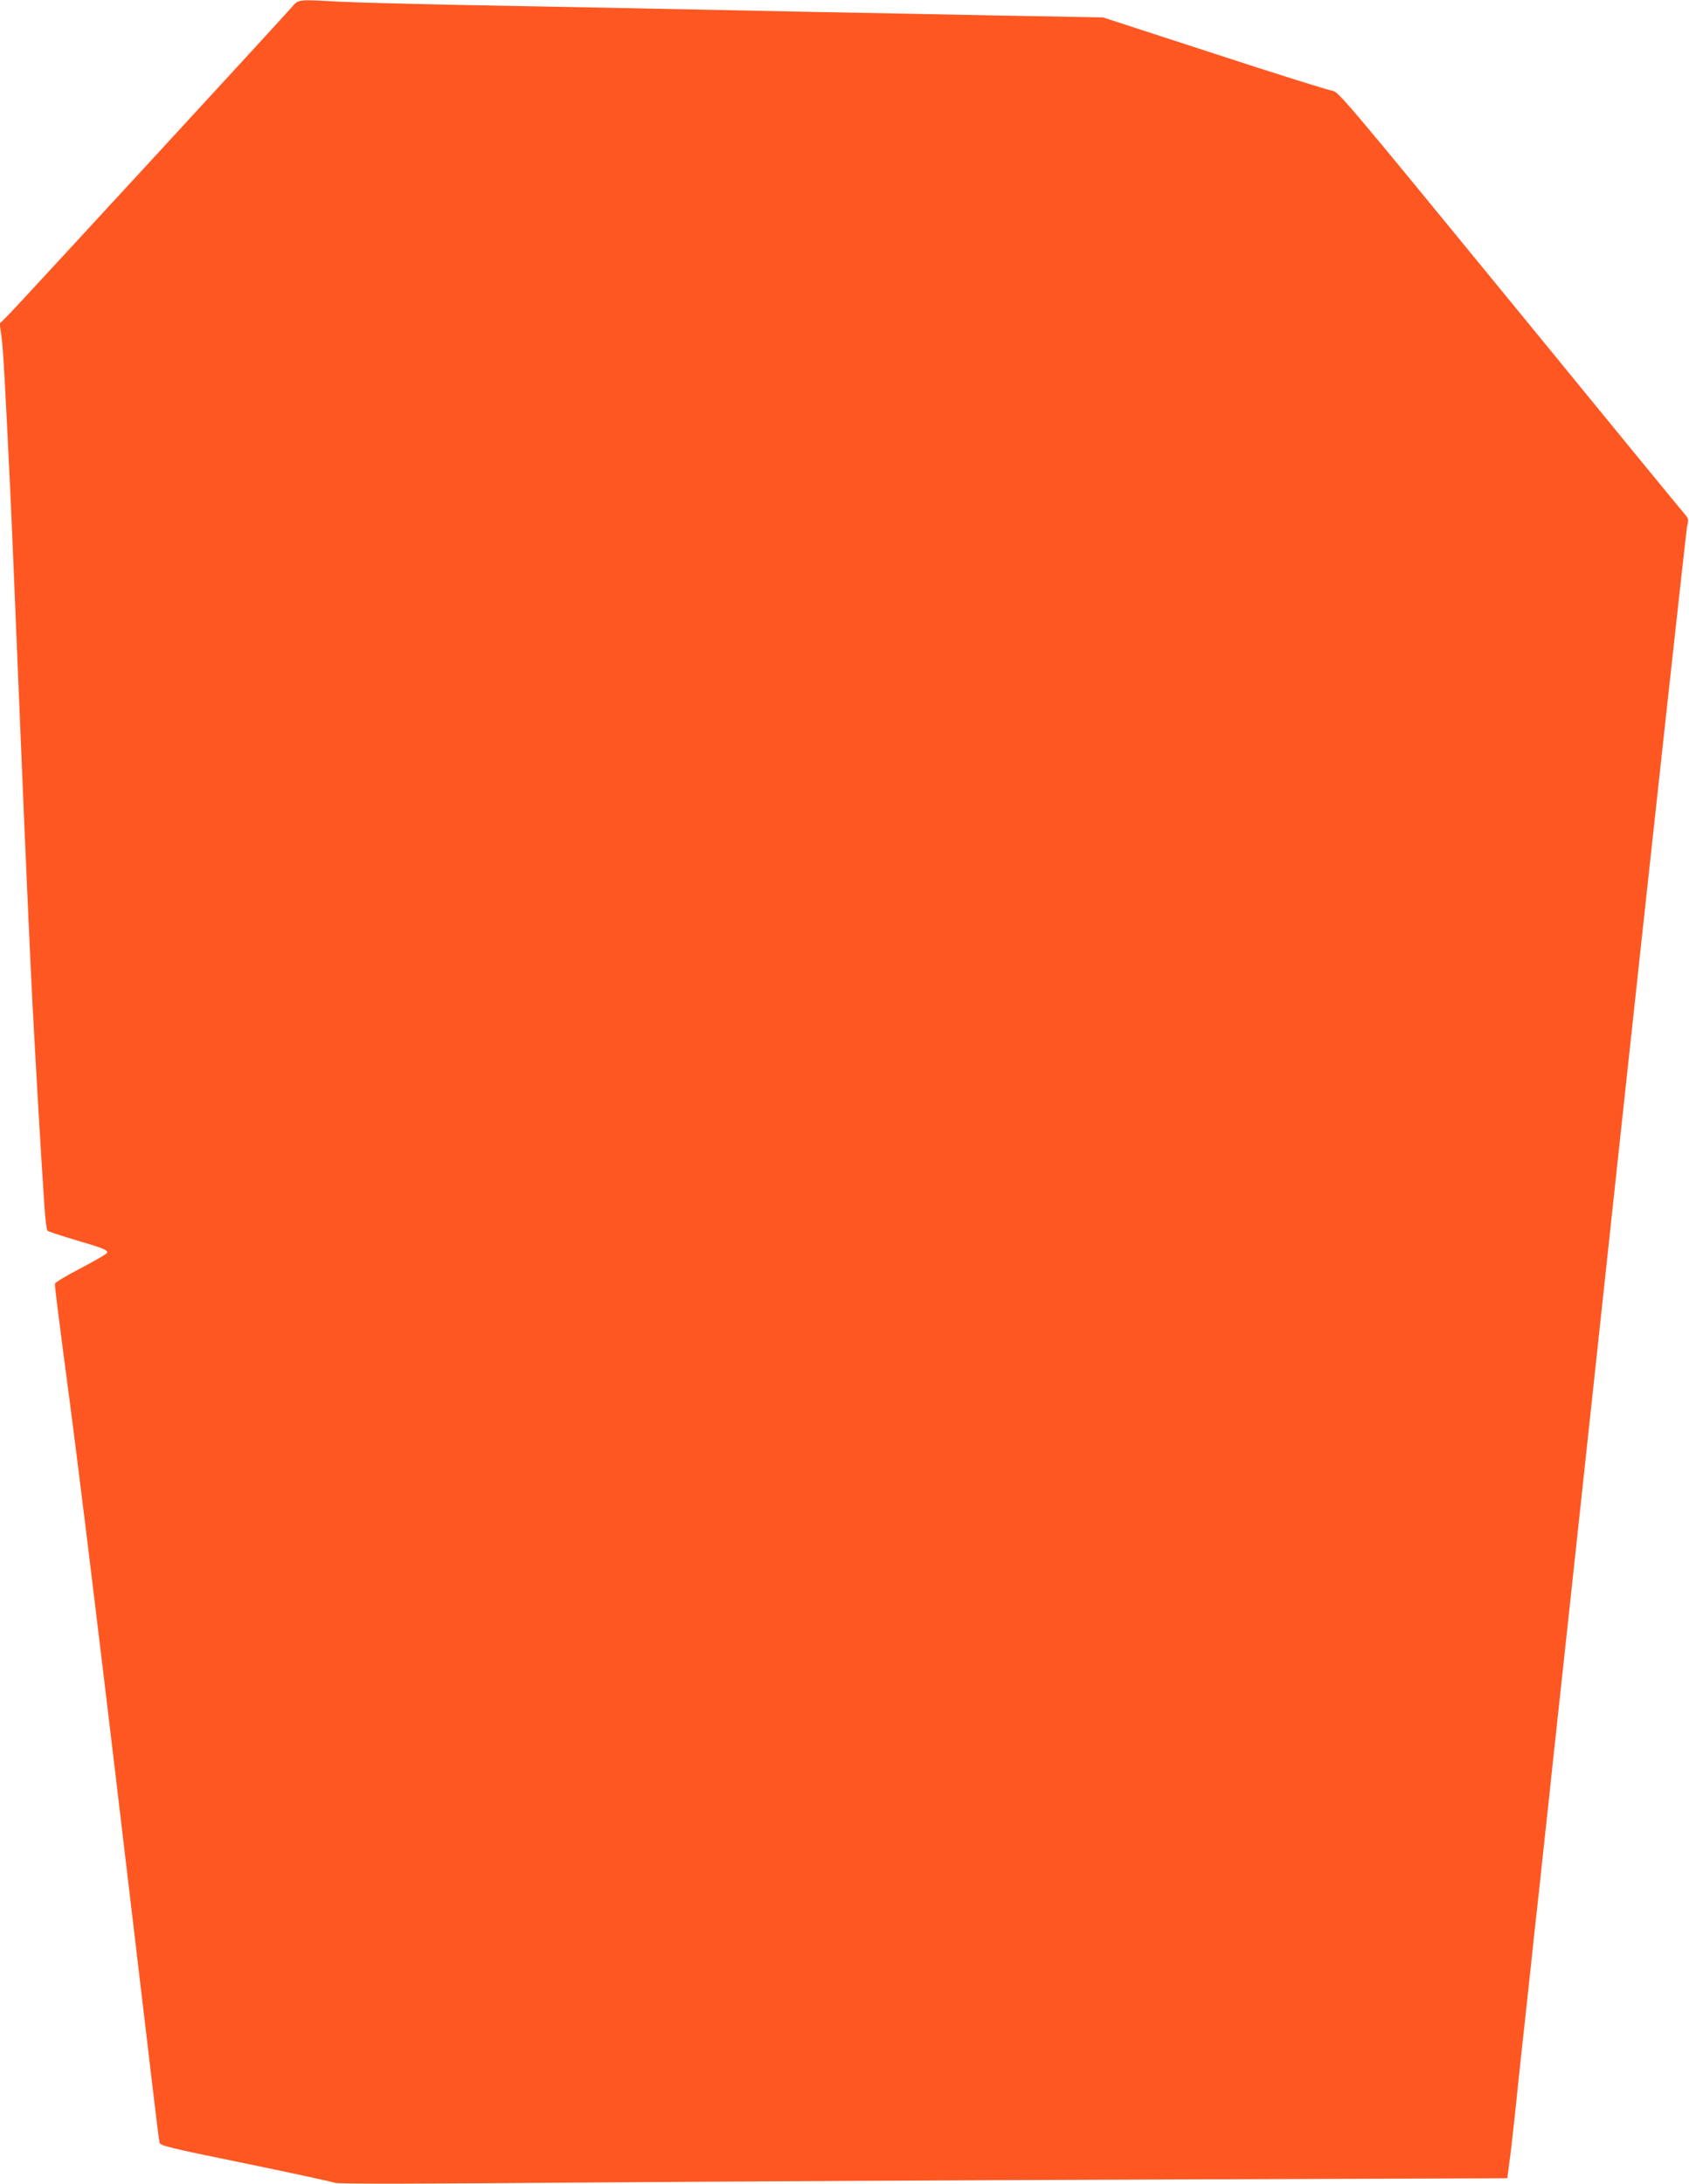 <?xml version="1.0" standalone="no"?>
<!DOCTYPE svg PUBLIC "-//W3C//DTD SVG 20010904//EN"
 "http://www.w3.org/TR/2001/REC-SVG-20010904/DTD/svg10.dtd">
<svg version="1.0" xmlns="http://www.w3.org/2000/svg"
 width="990pt" height="1280pt" viewBox="0 0 990 1280"
 preserveAspectRatio="xMidYMid meet">
<g transform="translate(0,1280) scale(0.1,-0.1)"
fill="#ff5722" stroke="none">
<path d="M1704 12751 c-75 -85 -1576 -1715 -1641 -1782 l-65 -66 11 -79 c10
-72 22 -293 51 -899 10 -209 21 -481 60 -1420 27 -660 58 -1348 70 -1580 26
-481 46 -823 70 -1189 5 -77 13 -143 18 -148 5 -5 78 -29 162 -54 165 -48 193
-60 188 -76 -2 -6 -71 -46 -153 -89 -83 -43 -151 -84 -153 -92 -2 -8 20 -183
47 -389 96 -712 225 -1778 521 -4283 22 -187 42 -349 45 -361 4 -18 51 -30
507 -123 277 -57 511 -108 522 -113 12 -7 502 -6 1470 2 798 6 2340 14 3426
18 l1975 7 11 85 c7 47 22 177 34 290 11 113 30 284 40 380 11 96 33 303 50
460 16 157 35 323 40 370 5 47 24 213 40 370 17 157 40 366 50 465 11 99 191
1764 399 3700 209 1936 385 3539 390 3562 10 38 8 44 -14 70 -14 15 -476 579
-1027 1253 -957 1169 -1005 1225 -1038 1228 -19 2 -330 99 -690 217 l-655 213
-610 11 c-335 7 -821 16 -1080 21 -975 20 -1477 30 -2030 40 -313 6 -653 15
-755 20 -255 14 -238 16 -286 -39z"/>
</g>
</svg>
